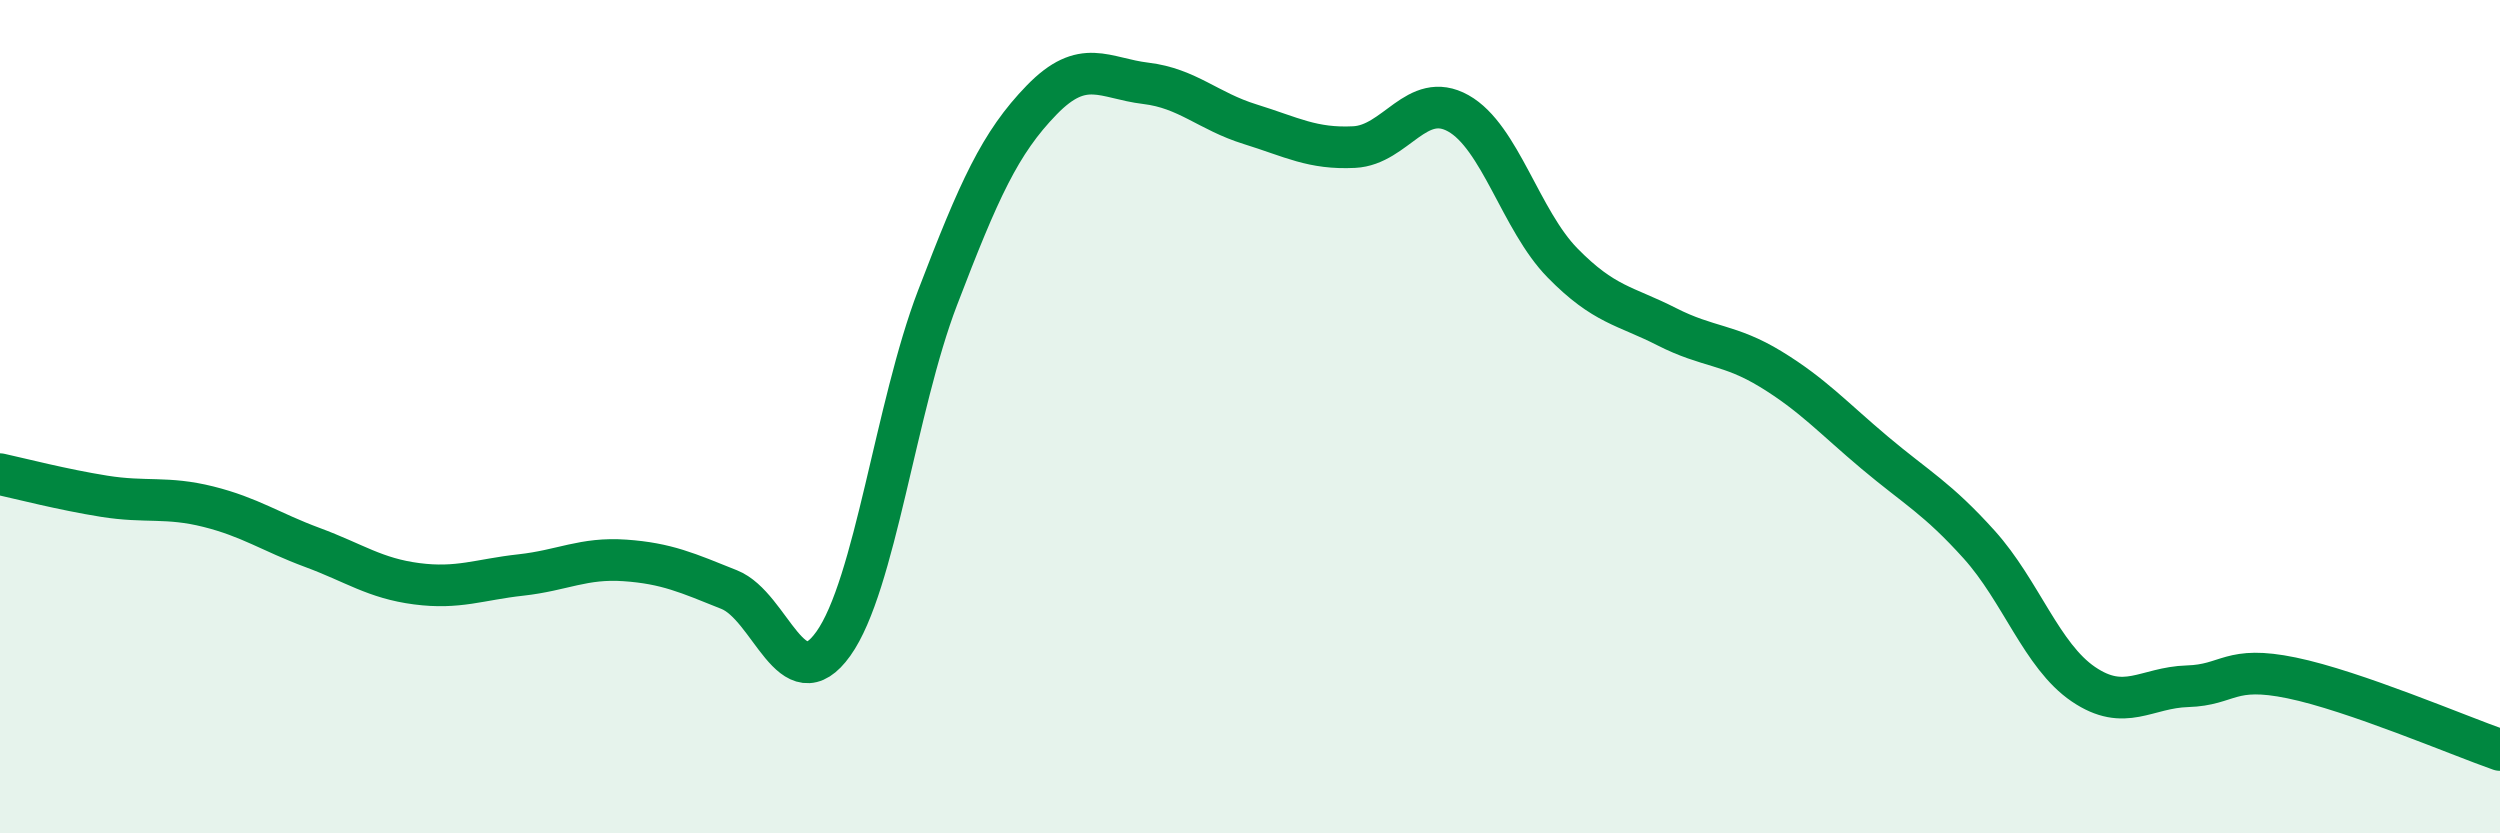 
    <svg width="60" height="20" viewBox="0 0 60 20" xmlns="http://www.w3.org/2000/svg">
      <path
        d="M 0,11.38 C 0.5,11.49 1.5,11.75 2.5,11.91 C 3.5,12.07 4,11.91 5,12.16 C 6,12.41 6.5,12.77 7.5,13.14 C 8.5,13.51 9,13.88 10,14.01 C 11,14.14 11.5,13.91 12.5,13.8 C 13.5,13.69 14,13.38 15,13.45 C 16,13.52 16.5,13.75 17.5,14.15 C 18.5,14.55 19,16.85 20,15.45 C 21,14.05 21.5,9.76 22.5,7.15 C 23.5,4.54 24,3.43 25,2.4 C 26,1.37 26.5,1.88 27.5,2 C 28.5,2.12 29,2.67 30,2.98 C 31,3.29 31.5,3.58 32.5,3.53 C 33.5,3.48 34,2.16 35,2.72 C 36,3.28 36.5,5.29 37.5,6.31 C 38.5,7.33 39,7.33 40,7.84 C 41,8.35 41.5,8.25 42.5,8.86 C 43.5,9.47 44,10.03 45,10.87 C 46,11.71 46.5,11.96 47.5,13.07 C 48.5,14.18 49,15.74 50,16.42 C 51,17.1 51.5,16.5 52.5,16.47 C 53.5,16.44 53.5,15.96 55,16.27 C 56.5,16.58 59,17.65 60,18L60 20L0 20Z"
        fill="#008740"
        opacity="0.1"
        stroke-linecap="round"
        stroke-linejoin="round"
      />
      <path
        d="M 0,11.38 C 0.5,11.49 1.5,11.75 2.5,11.91 C 3.5,12.07 4,11.91 5,12.16 C 6,12.41 6.5,12.77 7.5,13.14 C 8.5,13.51 9,13.88 10,14.01 C 11,14.14 11.5,13.91 12.5,13.8 C 13.5,13.69 14,13.38 15,13.45 C 16,13.52 16.5,13.75 17.5,14.15 C 18.5,14.55 19,16.85 20,15.45 C 21,14.05 21.5,9.76 22.5,7.15 C 23.5,4.54 24,3.43 25,2.4 C 26,1.37 26.5,1.88 27.5,2 C 28.5,2.12 29,2.67 30,2.98 C 31,3.29 31.5,3.58 32.5,3.53 C 33.5,3.48 34,2.16 35,2.72 C 36,3.28 36.5,5.29 37.5,6.31 C 38.5,7.33 39,7.33 40,7.84 C 41,8.35 41.5,8.25 42.5,8.86 C 43.5,9.47 44,10.03 45,10.87 C 46,11.71 46.5,11.96 47.5,13.07 C 48.5,14.18 49,15.74 50,16.42 C 51,17.1 51.5,16.5 52.5,16.47 C 53.5,16.44 53.5,15.96 55,16.27 C 56.5,16.58 59,17.65 60,18"
        stroke="#008740"
        stroke-width="1"
        fill="none"
        stroke-linecap="round"
        stroke-linejoin="round"
      />
    </svg>
  